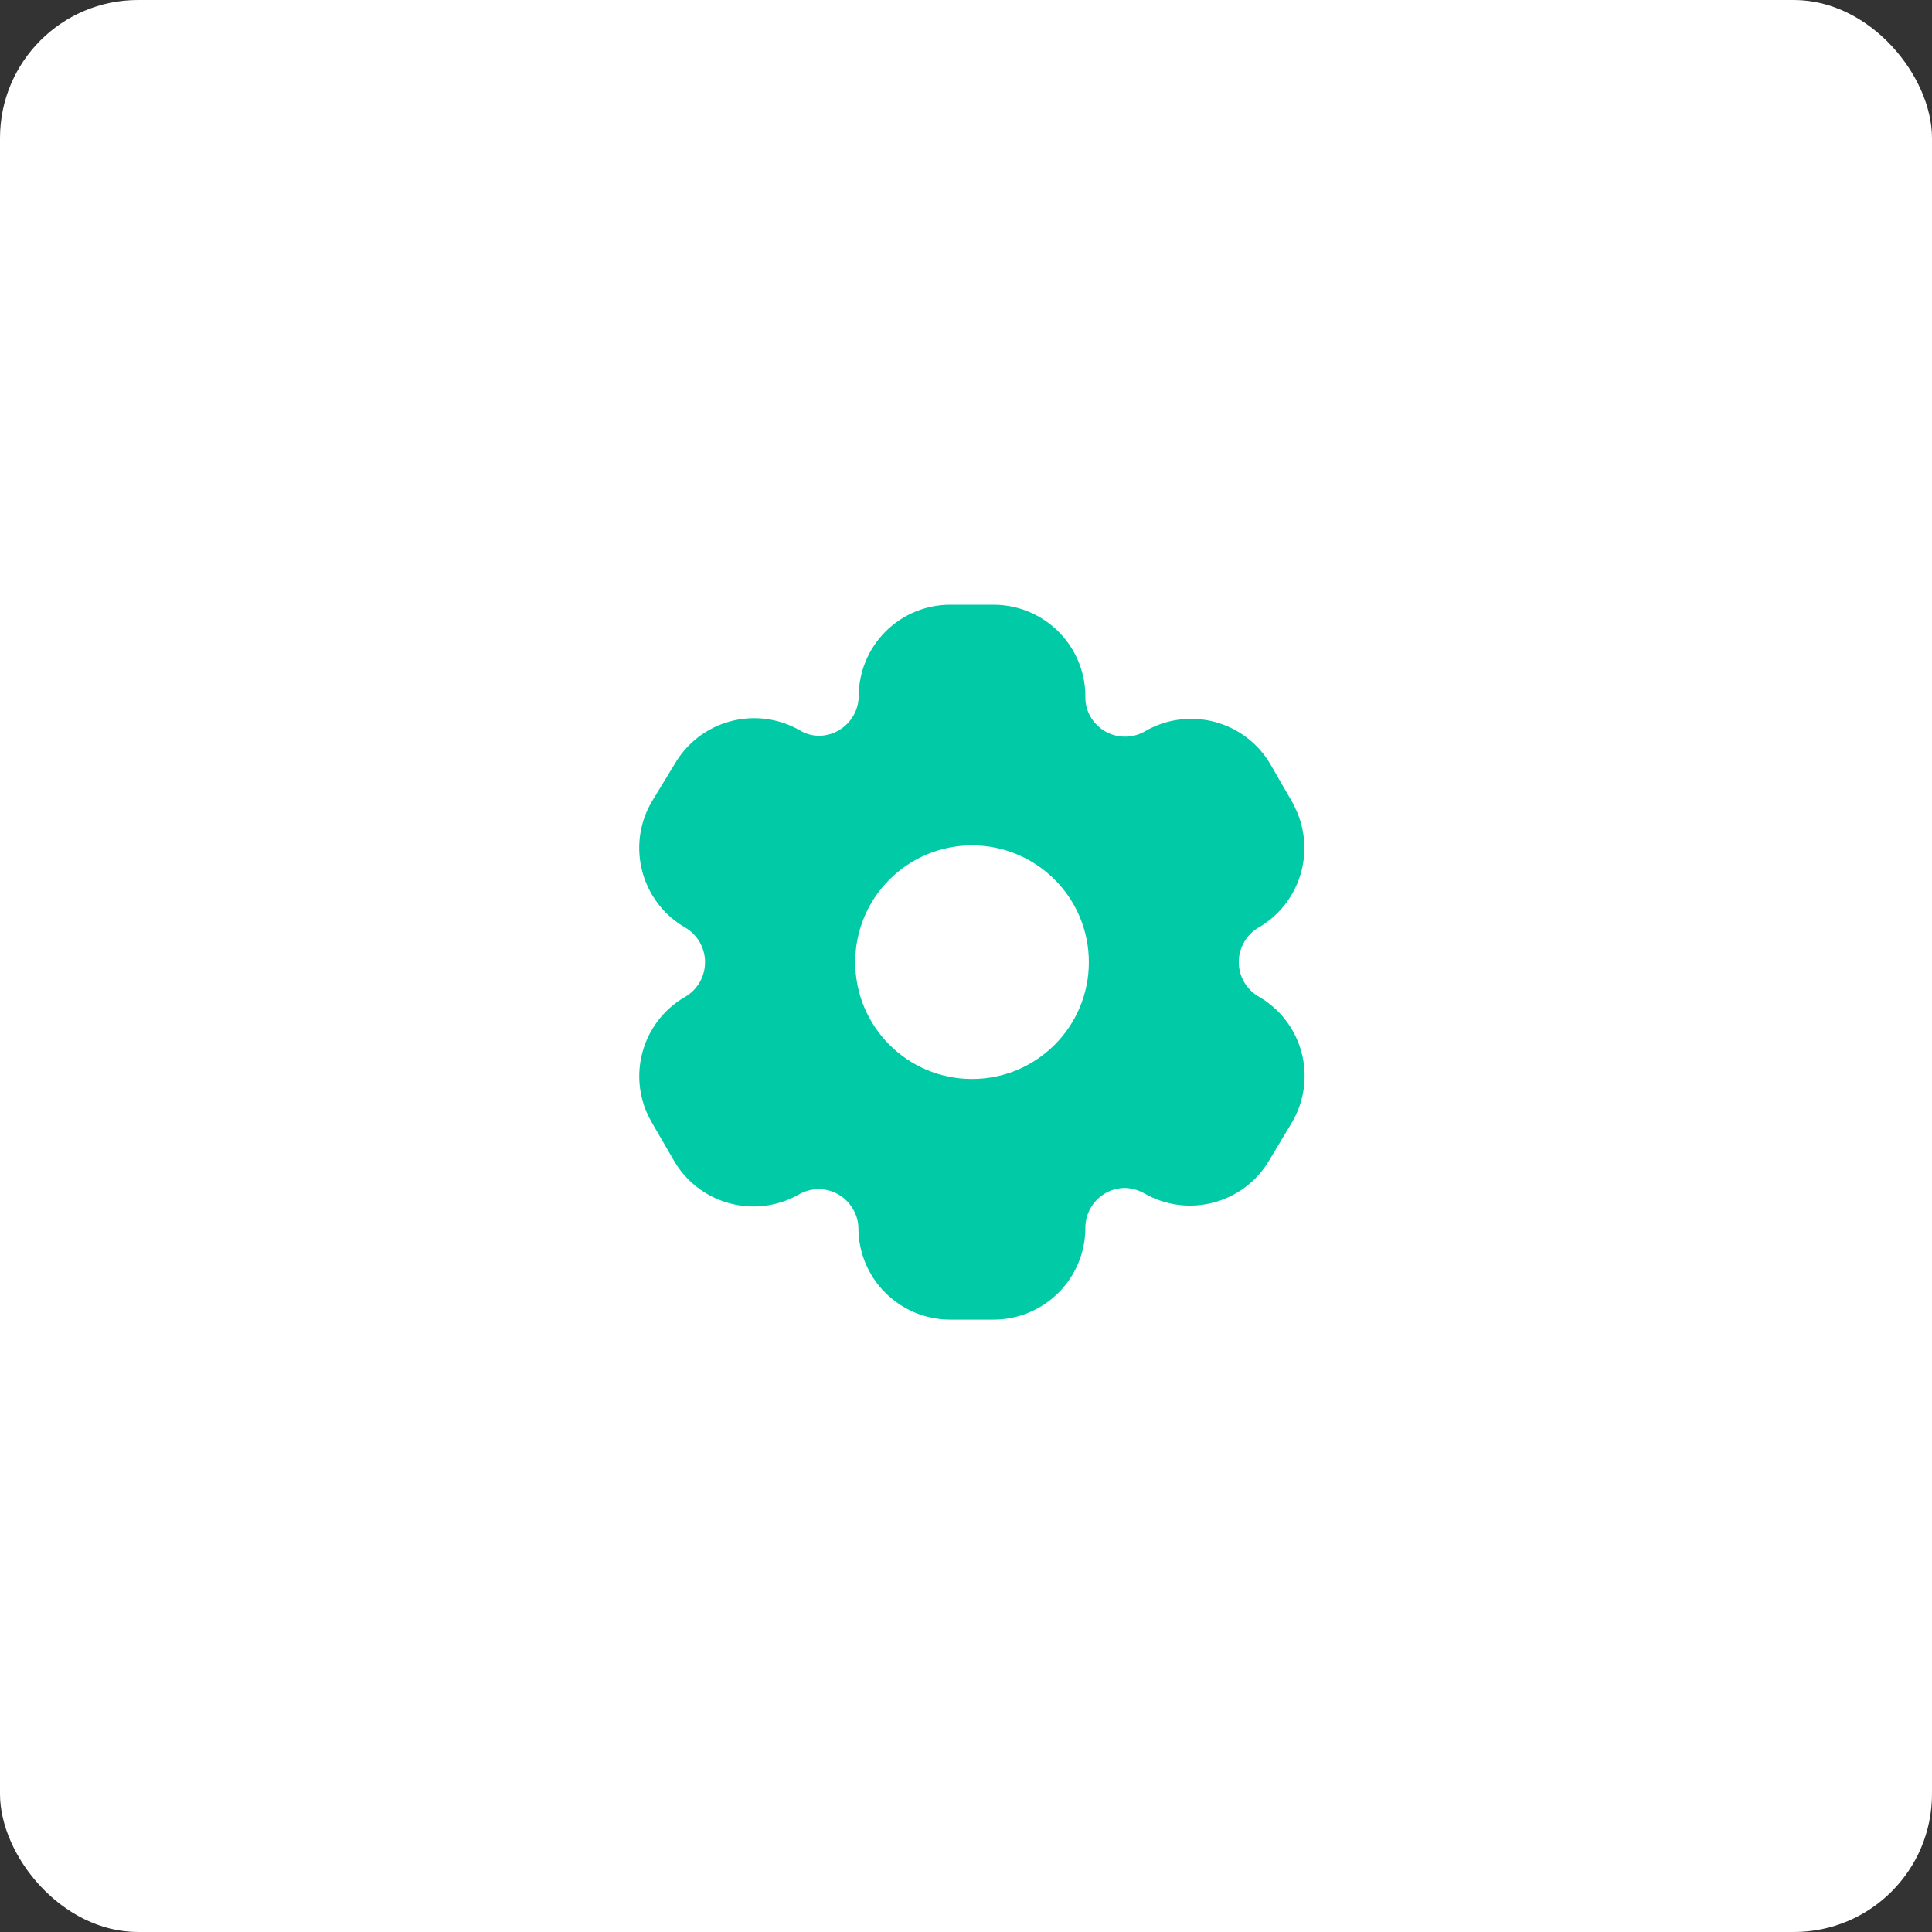 <svg width="56" height="56" viewBox="0 0 56 56" fill="none" xmlns="http://www.w3.org/2000/svg">
<rect x="0" y="0" width="56" height="56" fill="#333333" stroke="none"/>
<rect width="56" height="56" rx="4" fill="white"/>
<path fill-rule="evenodd" clip-rule="evenodd" d="M36.807 23.624L36.184 22.544C35.658 21.63 34.491 21.314 33.575 21.839C33.14 22.095 32.62 22.168 32.131 22.041C31.641 21.914 31.223 21.598 30.967 21.161C30.802 20.884 30.714 20.568 30.71 20.246C30.725 19.729 30.53 19.228 30.17 18.858C29.81 18.487 29.314 18.278 28.797 18.278H27.544C27.037 18.278 26.551 18.48 26.194 18.839C25.837 19.198 25.637 19.685 25.64 20.191C25.625 21.237 24.773 22.077 23.727 22.077C23.404 22.073 23.088 21.985 22.811 21.82C21.896 21.296 20.729 21.611 20.203 22.525L19.534 23.624C19.008 24.536 19.319 25.703 20.23 26.232C20.822 26.574 21.186 27.206 21.186 27.889C21.186 28.573 20.822 29.204 20.23 29.546C19.321 30.072 19.009 31.235 19.534 32.145L20.166 33.235C20.413 33.68 20.827 34.008 21.316 34.147C21.806 34.287 22.331 34.225 22.775 33.976C23.211 33.721 23.731 33.652 24.219 33.782C24.707 33.913 25.123 34.233 25.374 34.672C25.539 34.949 25.627 35.265 25.631 35.587C25.631 36.644 26.487 37.5 27.544 37.5H28.797C29.851 37.5 30.706 36.649 30.71 35.596C30.708 35.088 30.909 34.6 31.268 34.241C31.628 33.881 32.115 33.681 32.624 33.683C32.945 33.692 33.26 33.78 33.539 33.939C34.452 34.465 35.618 34.154 36.148 33.244L36.807 32.145C37.062 31.707 37.132 31.186 37.001 30.696C36.871 30.207 36.55 29.789 36.111 29.537C35.672 29.284 35.351 28.867 35.221 28.377C35.09 27.887 35.16 27.366 35.415 26.928C35.581 26.638 35.821 26.398 36.111 26.232C37.016 25.703 37.326 24.544 36.807 23.633V23.624Z" fill="#00CBA6" stroke="#00CBA6" stroke-width="1.5" stroke-linecap="round" stroke-linejoin="round"/>
<circle cx="28.175" cy="27.889" r="2.636" fill="white" stroke="white" stroke-width="1.5" stroke-linecap="round" stroke-linejoin="round"/>
</svg>
